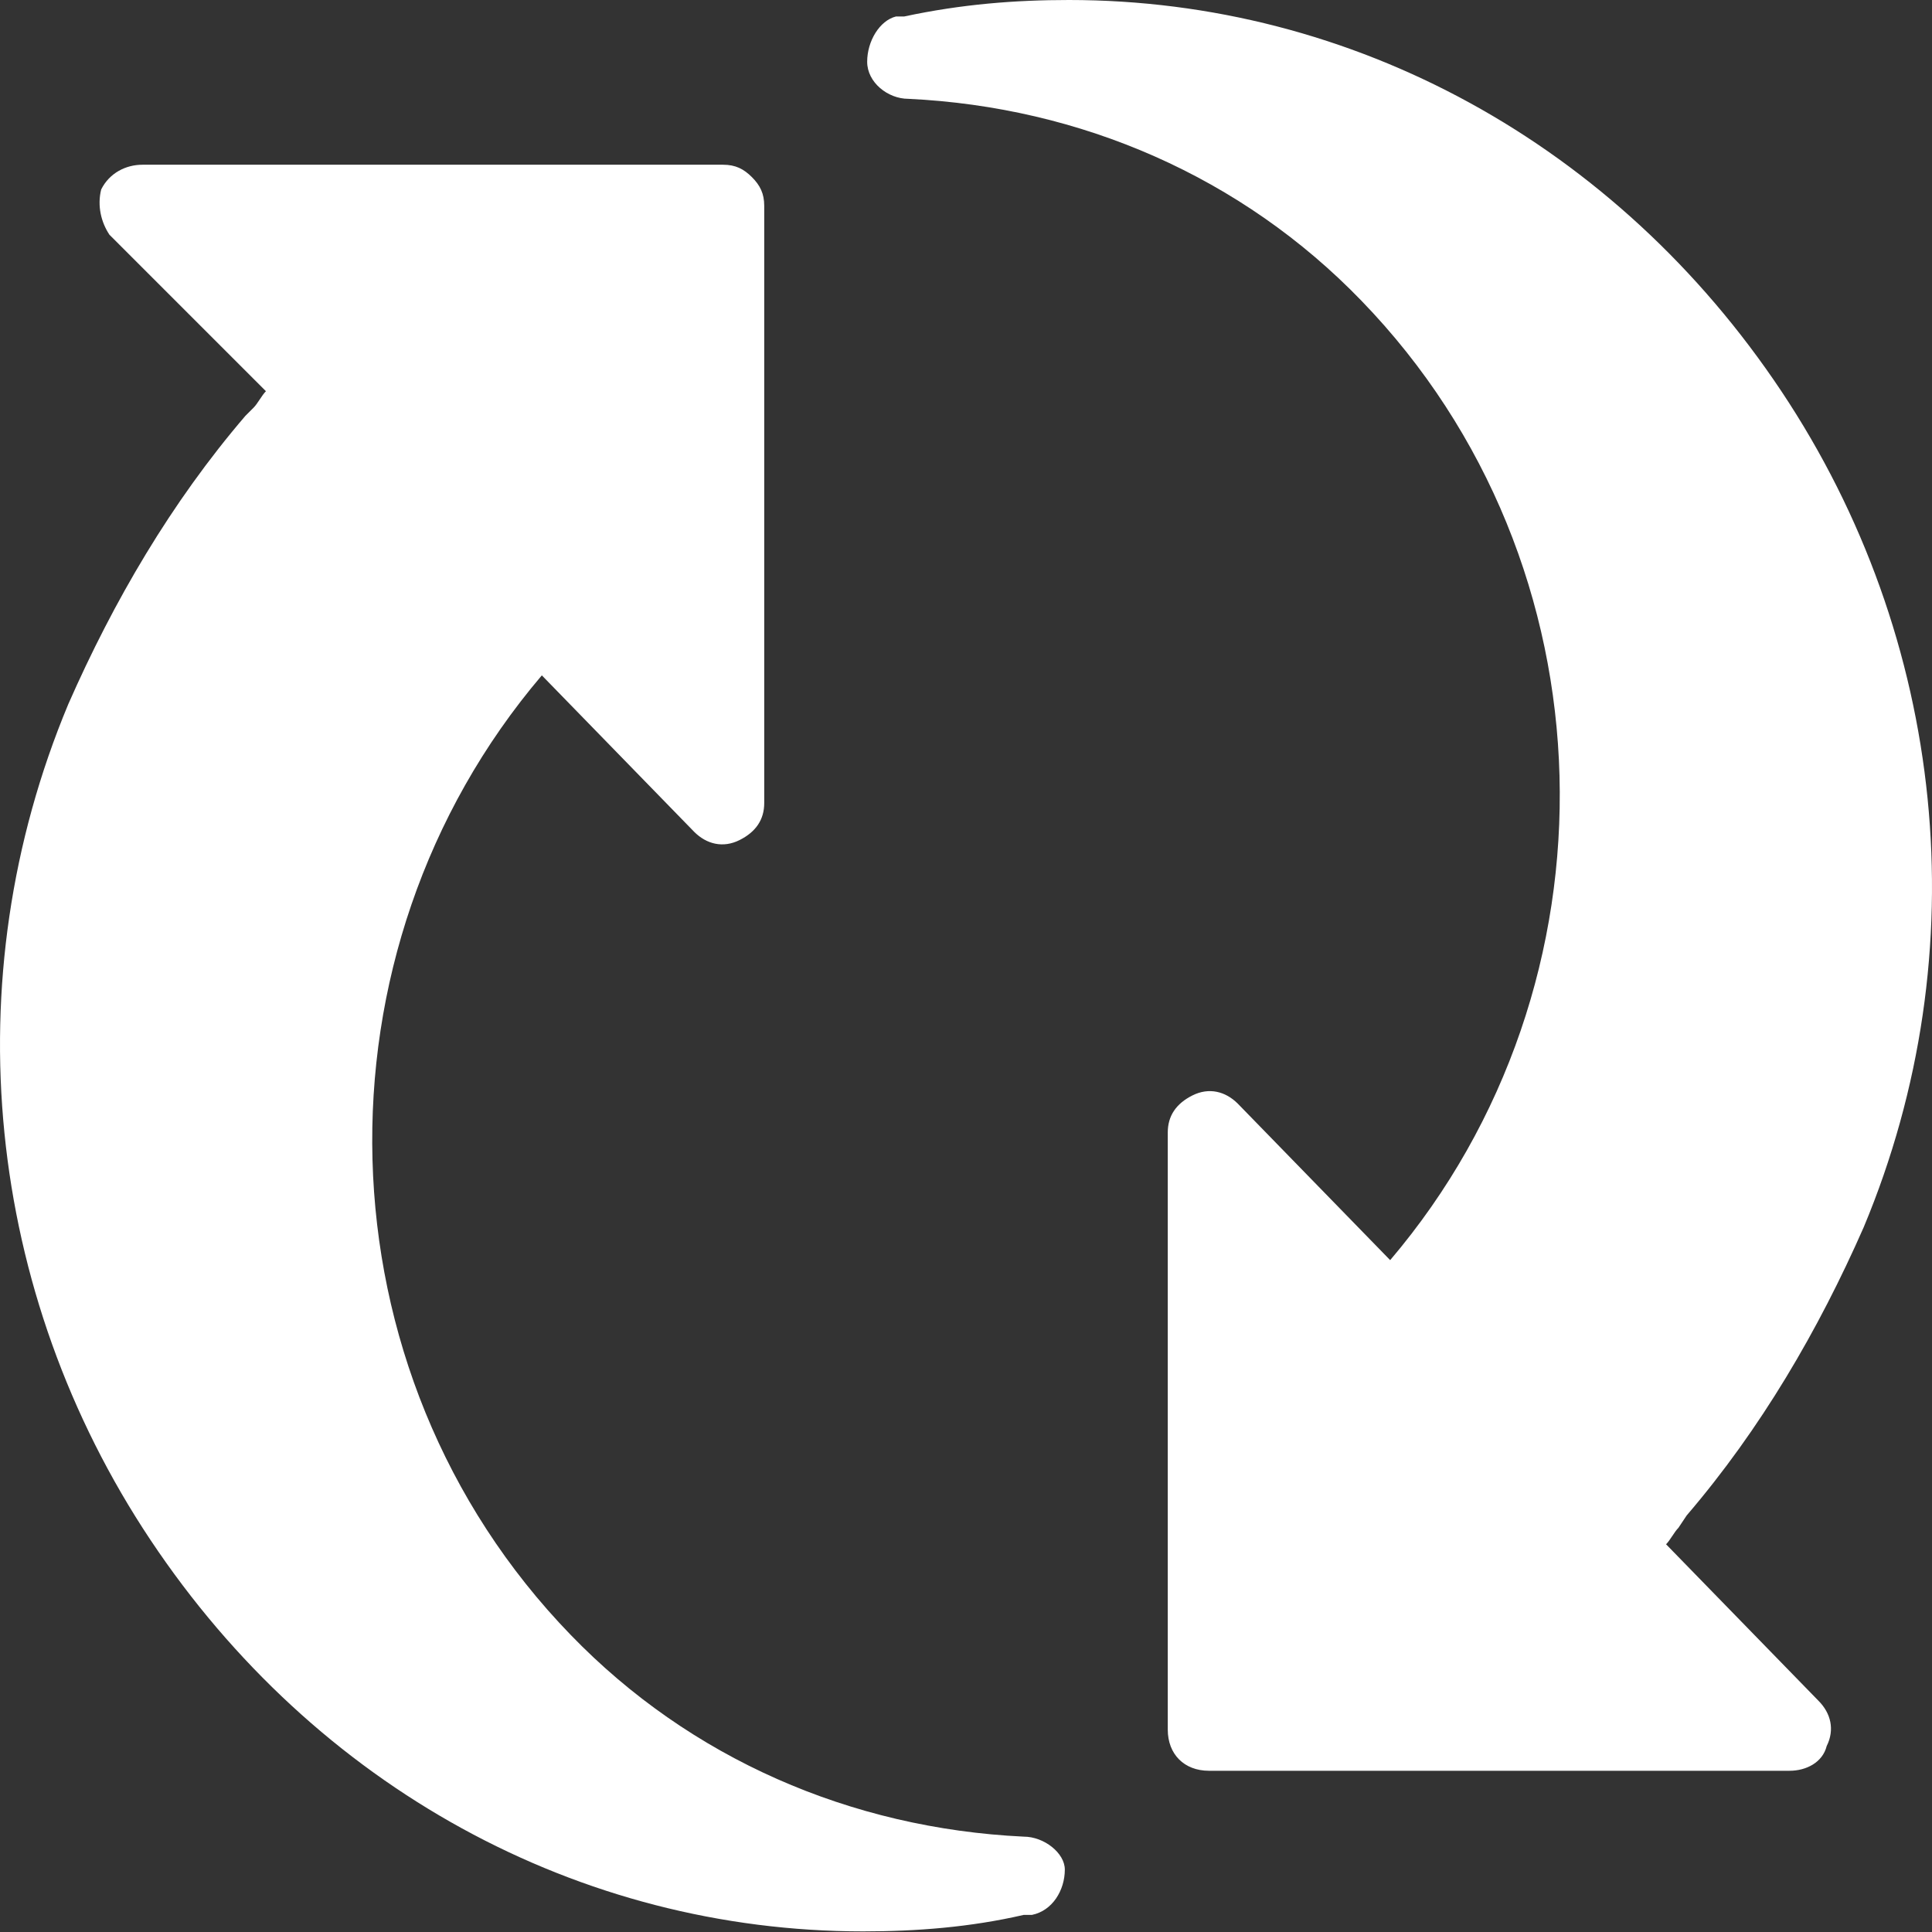 <svg width="53" height="53" viewBox="0 0 53 53" fill="none" xmlns="http://www.w3.org/2000/svg">
<rect x="0" y="0" width="53" height="53" fill="#333333" stroke="none"/>
<path d="M46.27 41.573C48.303 39.2 49.885 36.489 51.127 33.665C54.291 26.096 53.387 17.51 48.868 10.732C44.349 3.954 37.119 0 29.324 0C27.856 0 26.387 0.113 24.805 0.452H24.579C24.128 0.565 23.789 1.13 23.789 1.695C23.789 2.259 24.354 2.711 24.918 2.711C29.663 2.937 34.069 4.858 37.345 8.247C44.349 15.477 44.575 27 38.136 34.569L33.956 30.276C33.617 29.937 33.165 29.824 32.713 30.05C32.261 30.276 32.035 30.615 32.035 31.067V47.447C32.035 48.125 32.487 48.577 33.165 48.577H49.094C49.546 48.577 49.998 48.351 50.111 47.899C50.337 47.447 50.224 46.995 49.885 46.656L45.705 42.364C45.818 42.251 45.931 42.025 46.044 41.912L46.27 41.573ZM28.082 50.384C23.337 50.158 18.931 48.238 15.655 44.849C8.651 37.619 8.425 26.096 14.864 18.527L19.044 22.82C19.383 23.159 19.835 23.272 20.287 23.046C20.739 22.82 20.965 22.481 20.965 22.029V5.648C20.965 5.31 20.852 5.084 20.626 4.858C20.4 4.632 20.174 4.519 19.835 4.519H3.906C3.454 4.519 3.002 4.745 2.776 5.197C2.663 5.648 2.776 6.1 3.002 6.439L7.295 10.732C7.182 10.845 7.069 11.071 6.956 11.184L6.73 11.41C4.697 13.782 3.115 16.494 1.873 19.318C-1.29 26.887 -0.387 35.472 4.132 42.251C8.651 49.029 15.881 52.983 23.676 52.983C25.144 52.983 26.613 52.87 28.082 52.531H28.308C28.872 52.418 29.211 51.853 29.211 51.288C29.211 50.836 28.646 50.384 28.082 50.384Z" fill="white"/>
</svg>
